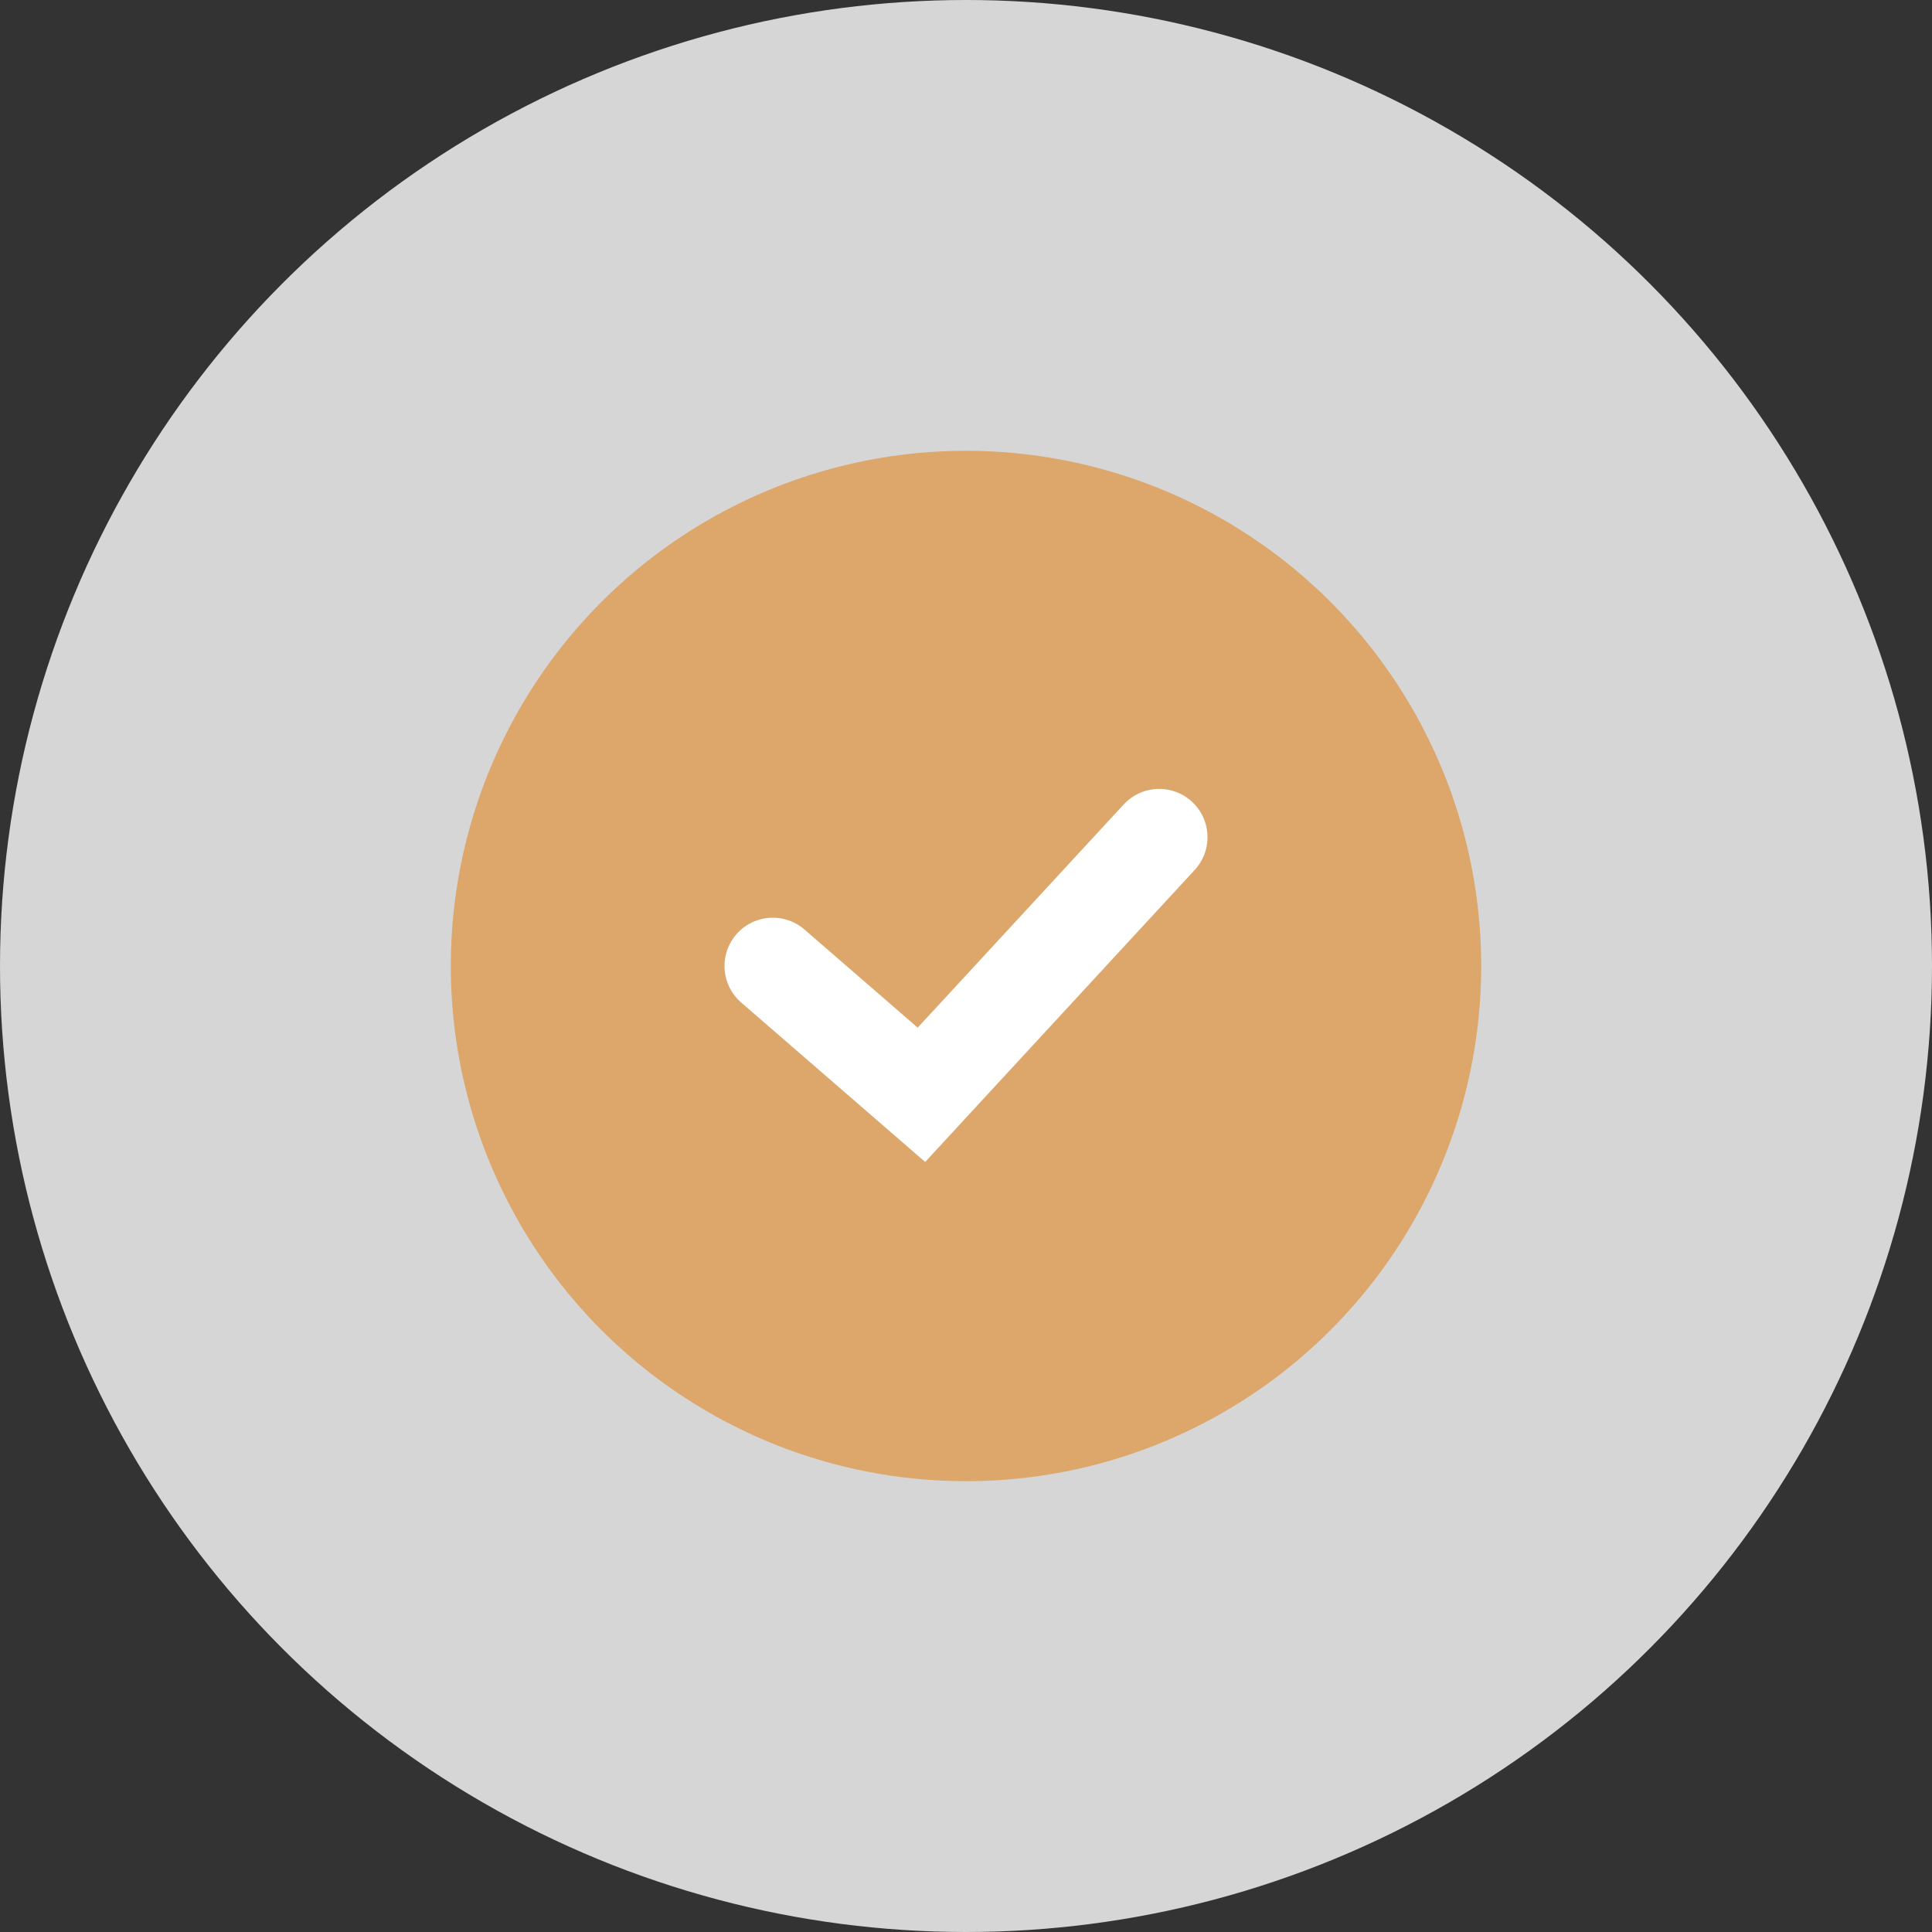 <?xml version="1.0" encoding="UTF-8"?> <svg xmlns="http://www.w3.org/2000/svg" width="30" height="30" viewBox="0 0 30 30" fill="none"><rect x="0" y="0" width="30" height="30" fill="#333333" stroke="none"/><circle opacity="0.8" cx="15" cy="15" r="15" fill="white"></circle><circle cx="15" cy="15" r="8" fill="#DDA76C"></circle><path d="M12 15L14.308 17L18 13" stroke="white" stroke-width="1.5" stroke-linecap="round"></path></svg> 